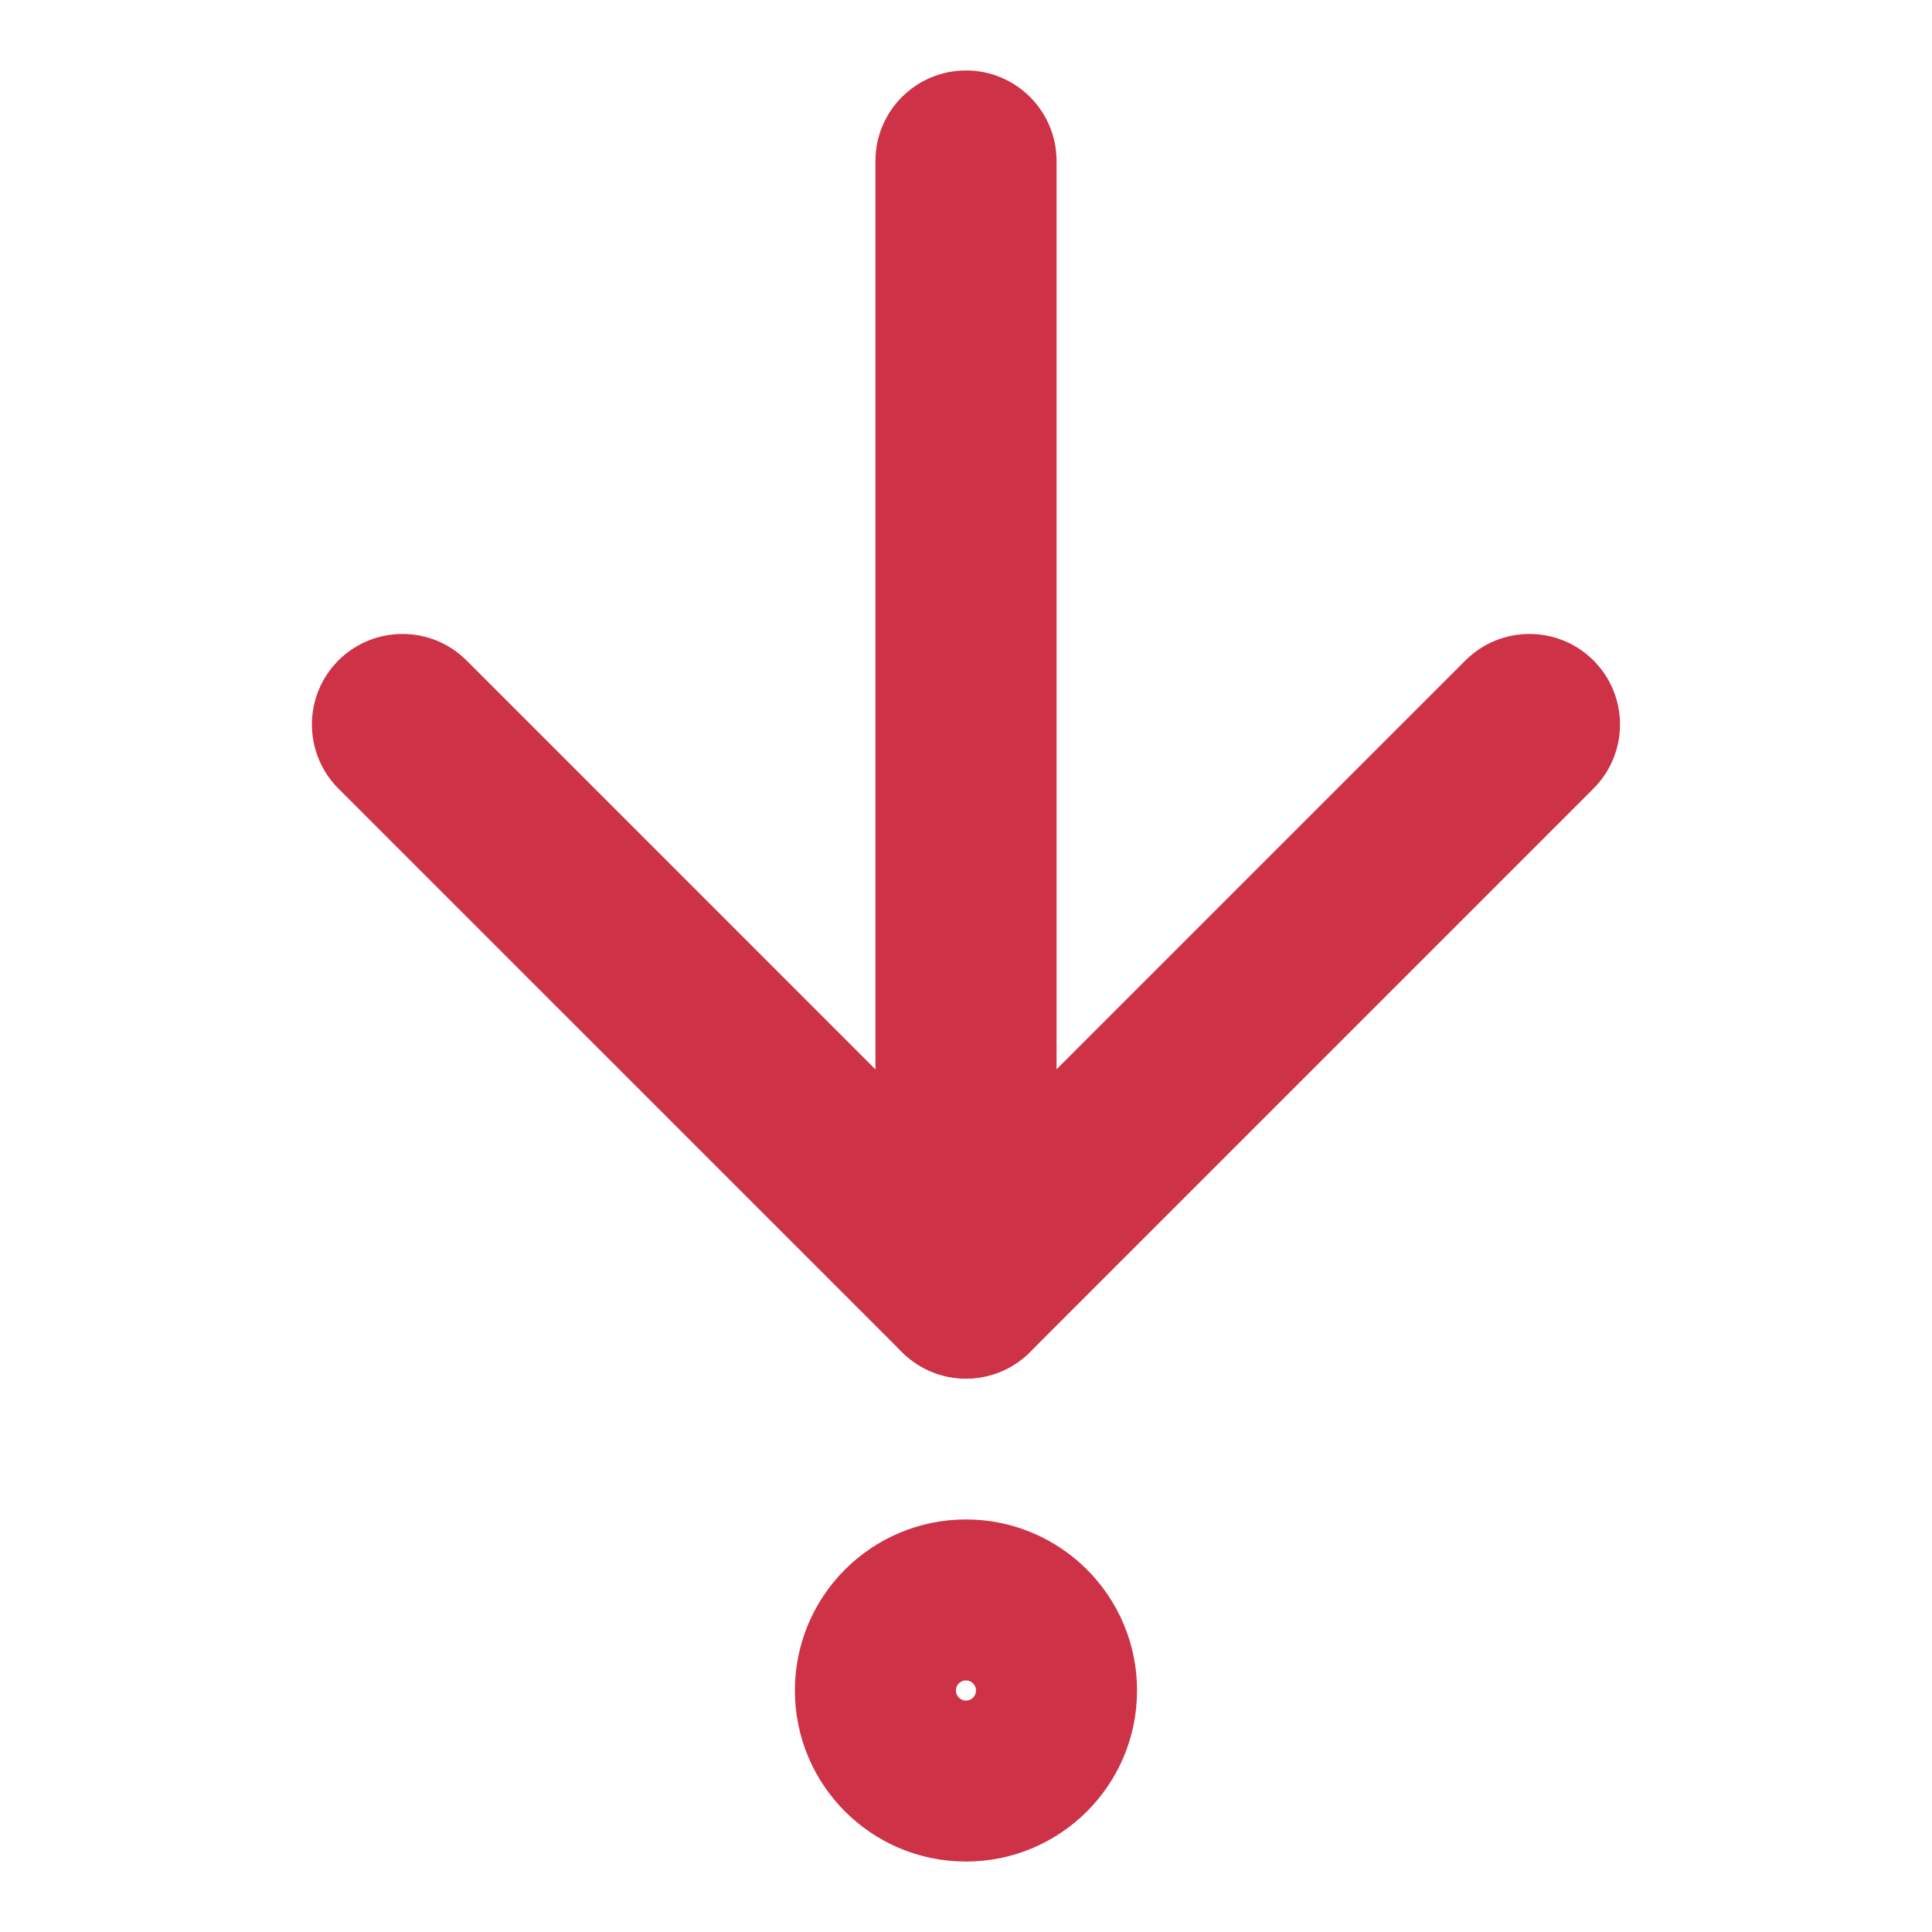 <svg width="32" height="32" viewBox="0 0 32 32" fill="none" xmlns="http://www.w3.org/2000/svg">
<g clip-path="url(#clip0_9076_178344)">
<path fill-rule="evenodd" clip-rule="evenodd" d="M16 1.167C16.828 1.167 17.5 1.838 17.5 2.667V21.333C17.5 22.162 16.828 22.833 16 22.833C15.172 22.833 14.5 22.162 14.5 21.333V2.667C14.5 1.838 15.172 1.167 16 1.167Z" fill="#CD3246"/>
<path fill-rule="evenodd" clip-rule="evenodd" d="M5.605 10.939C6.191 10.354 7.141 10.354 7.727 10.939L15.999 19.212L24.272 10.939C24.858 10.354 25.808 10.354 26.393 10.939C26.979 11.525 26.979 12.475 26.393 13.061L17.06 22.394C16.474 22.98 15.524 22.98 14.939 22.394L5.605 13.061C5.02 12.475 5.02 11.525 5.605 10.939Z" fill="#CD3246"/>
<path fill-rule="evenodd" clip-rule="evenodd" d="M15.999 28.167C16.091 28.167 16.166 28.092 16.166 28C16.166 27.908 16.091 27.833 15.999 27.833C15.907 27.833 15.833 27.908 15.833 28C15.833 28.092 15.907 28.167 15.999 28.167ZM13.166 28C13.166 26.435 14.434 25.167 15.999 25.167C17.564 25.167 18.833 26.435 18.833 28C18.833 29.565 17.564 30.833 15.999 30.833C14.434 30.833 13.166 29.565 13.166 28Z" fill="#CD3246"/>
</g>
<defs>
<clipPath id="clip0_9076_178344">
<rect width="32" height="32" fill="white"/>
</clipPath>
</defs>
</svg>
